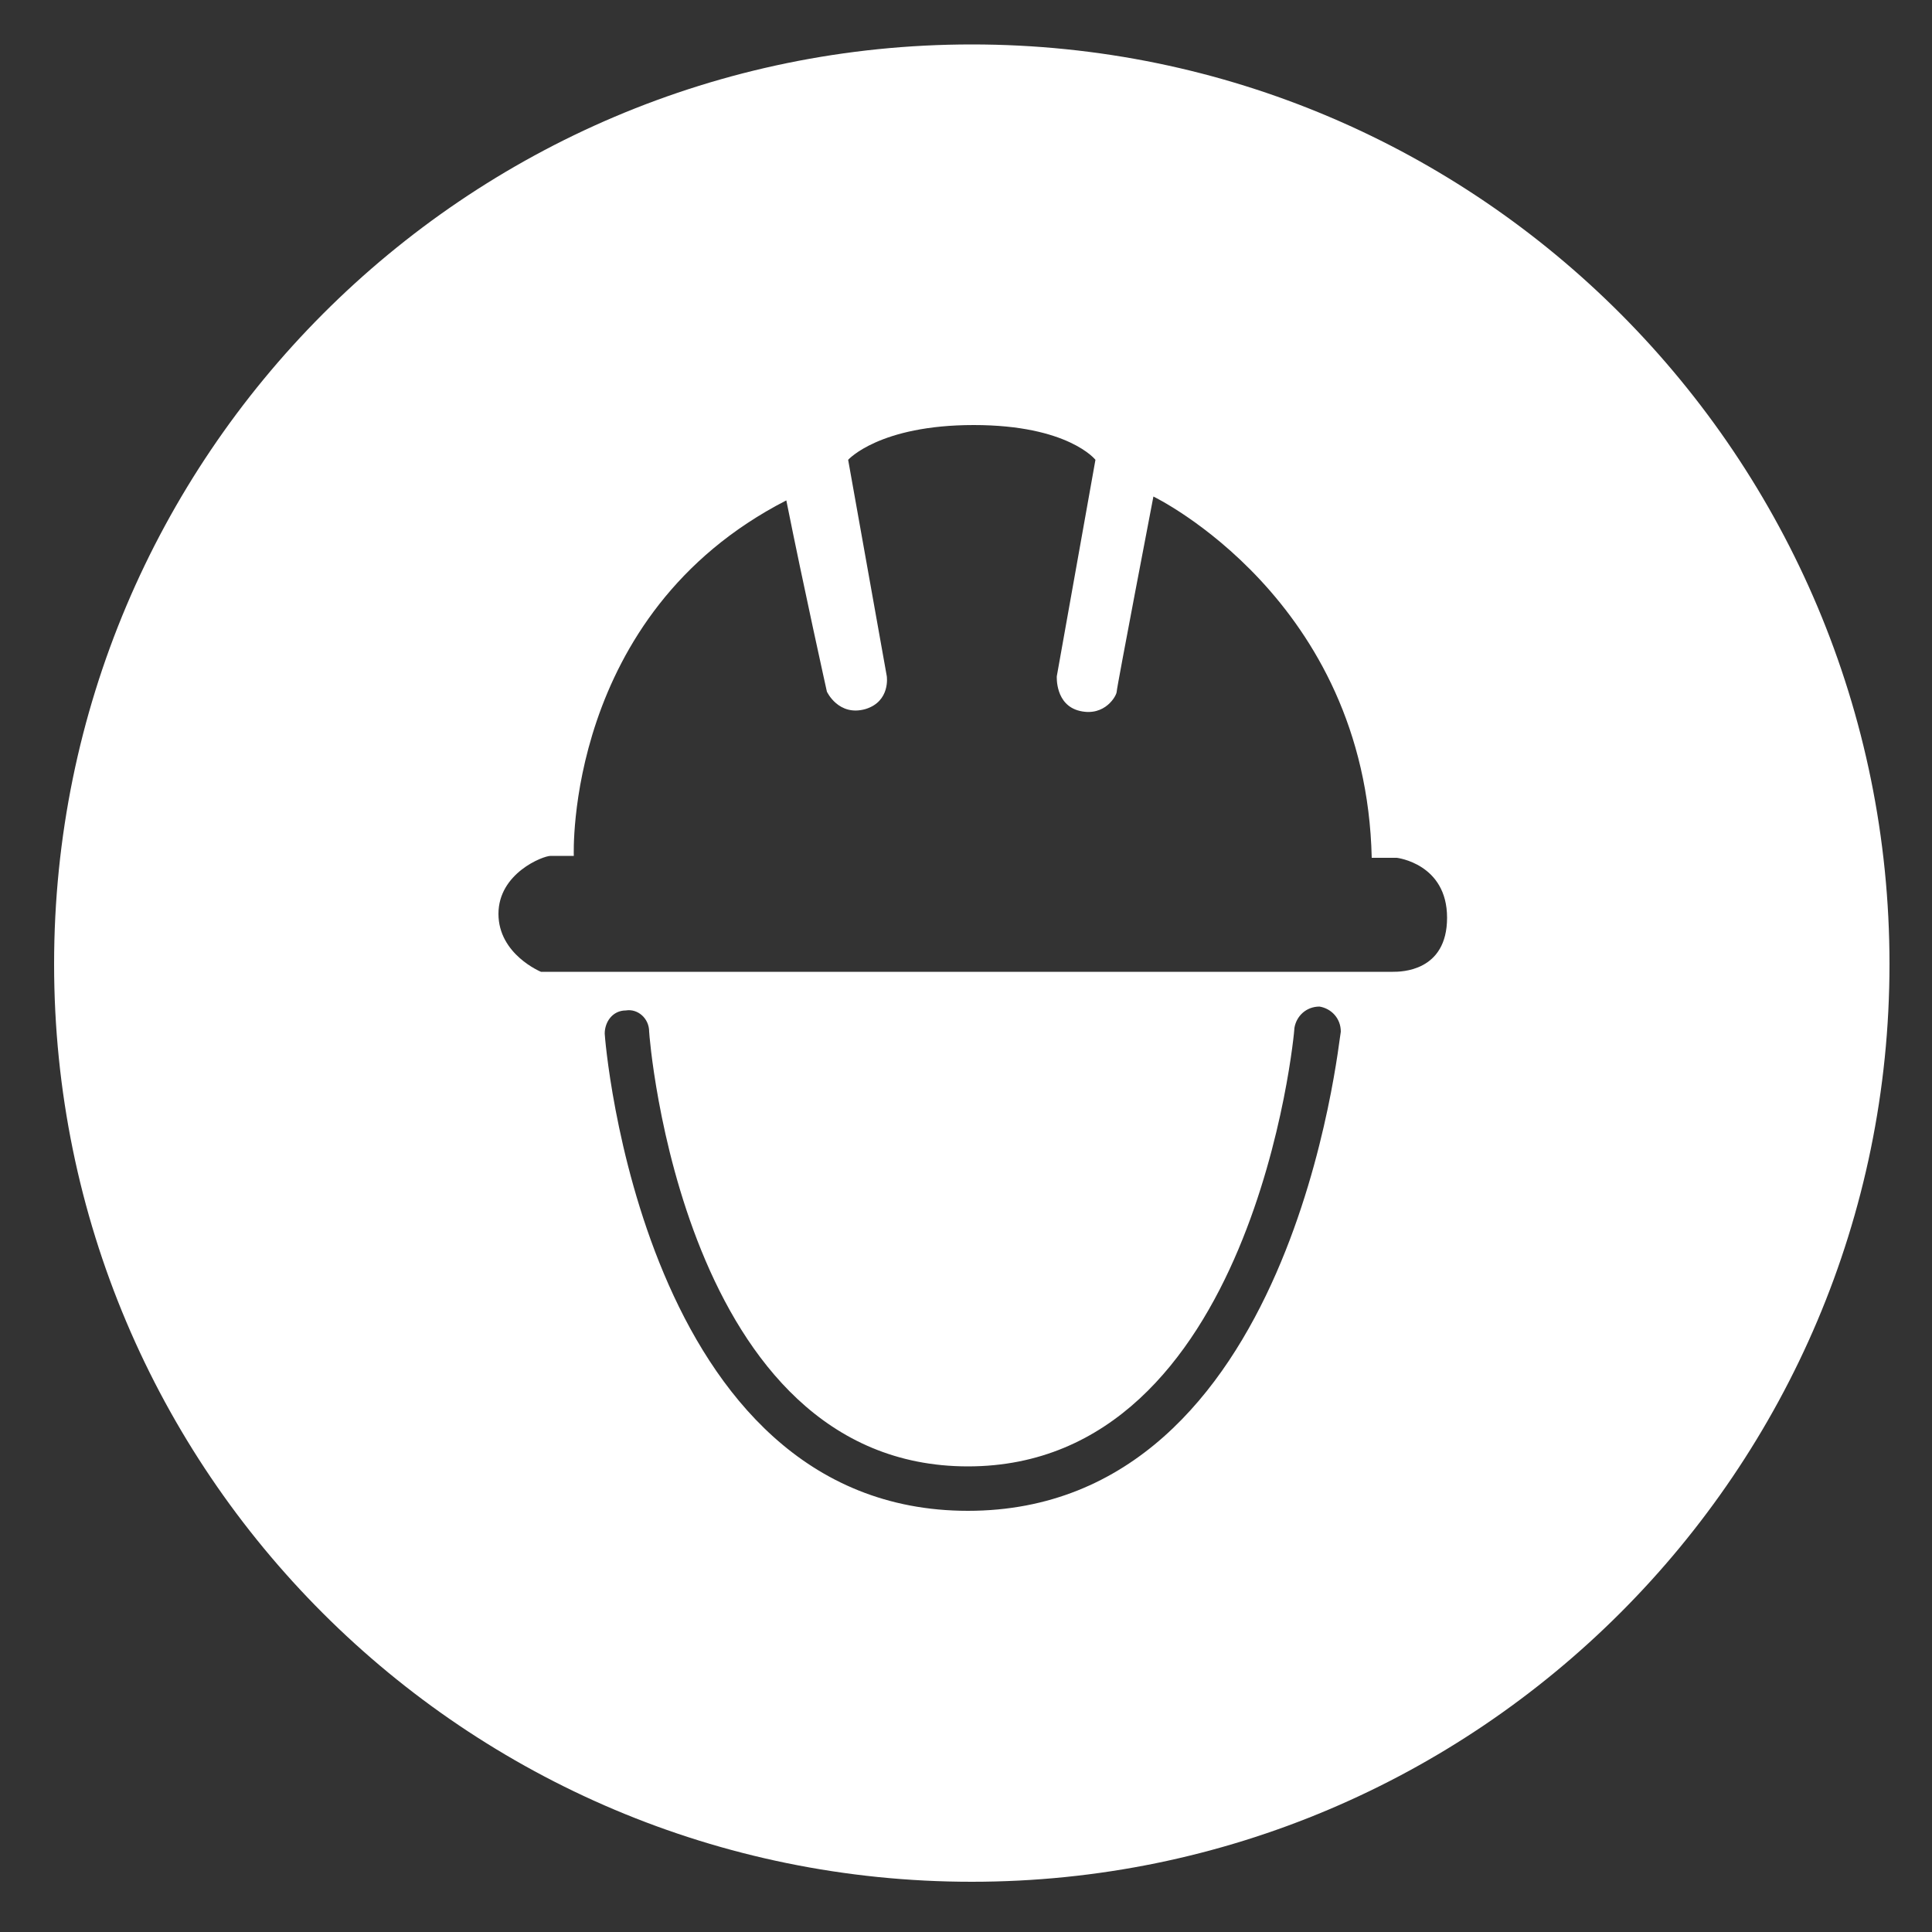 <?xml version="1.0" encoding="utf-8"?>
<!-- Generator: Adobe Illustrator 26.0.0, SVG Export Plug-In . SVG Version: 6.00 Build 0)  -->
<svg version="1.1" id="Calque_1" xmlns="http://www.w3.org/2000/svg" xmlns:xlink="http://www.w3.org/1999/xlink" x="0px" y="0px"
	 viewBox="0 0 100 100" style="enable-background:new 0 0 100 100;" xml:space="preserve">
<rect x="0" y="0" width="100" height="100" fill="#333333" stroke="none"/>
<style type="text/css">
	.st0{fill:#00D01A;}
	.st1{fill:#FFFFFF;}
	.st2{fill:none;stroke:#000000;stroke-width:1.417;stroke-miterlimit:10;}
	.st3{fill:none;stroke:#000000;stroke-width:1.417;stroke-linecap:round;stroke-miterlimit:10;}
	.st4{fill:none;stroke:#000000;stroke-width:2.126;stroke-linecap:round;stroke-miterlimit:10;}
</style>
<path class="st1" d="M50.3,2.3C24.1,2.3,2.8,23.6,2.8,49.9s21.3,47.5,47.5,47.5s47.5-21.3,47.5-47.5S76.6,2.3,50.3,2.3z M50.1,78.2
	c-16.9,0-18.8-24.5-18.8-24.7c0-0.6,0.4-1.2,1.1-1.2c0.6-0.1,1.2,0.4,1.2,1.1c0,0.2,1.7,22.5,16.5,22.5C64.9,75.9,67,53.5,67,53.2
	c0.1-0.6,0.6-1.1,1.3-1.1c0.6,0.1,1.1,0.6,1.1,1.3C69.3,53.7,67,78.2,50.1,78.2z M72.1,50.3c-0.4,0-44.1,0-44.1,0s-2.2-0.9-2.2-3
	c0-2.1,2.3-3,2.7-3s1.2,0,1.2,0s-0.5-12.5,11-18.4c0.9,4.5,2.1,9.9,2.1,9.9s0.6,1.3,2,0.9c1.3-0.4,1.1-1.7,1.1-1.7l-2-11.2
	c0,0,1.6-1.8,6.5-1.8s6.3,1.8,6.3,1.8l-2,11.2c0,0-0.1,1.5,1.2,1.8c1.3,0.3,1.9-0.8,1.9-1c0-0.2,1.9-10.1,1.9-10.1S70.7,31,71,44.4
	c0.6,0,1.3,0,1.3,0s2.6,0.3,2.6,3.1S72.5,50.3,72.1,50.3z"/>
</svg>
